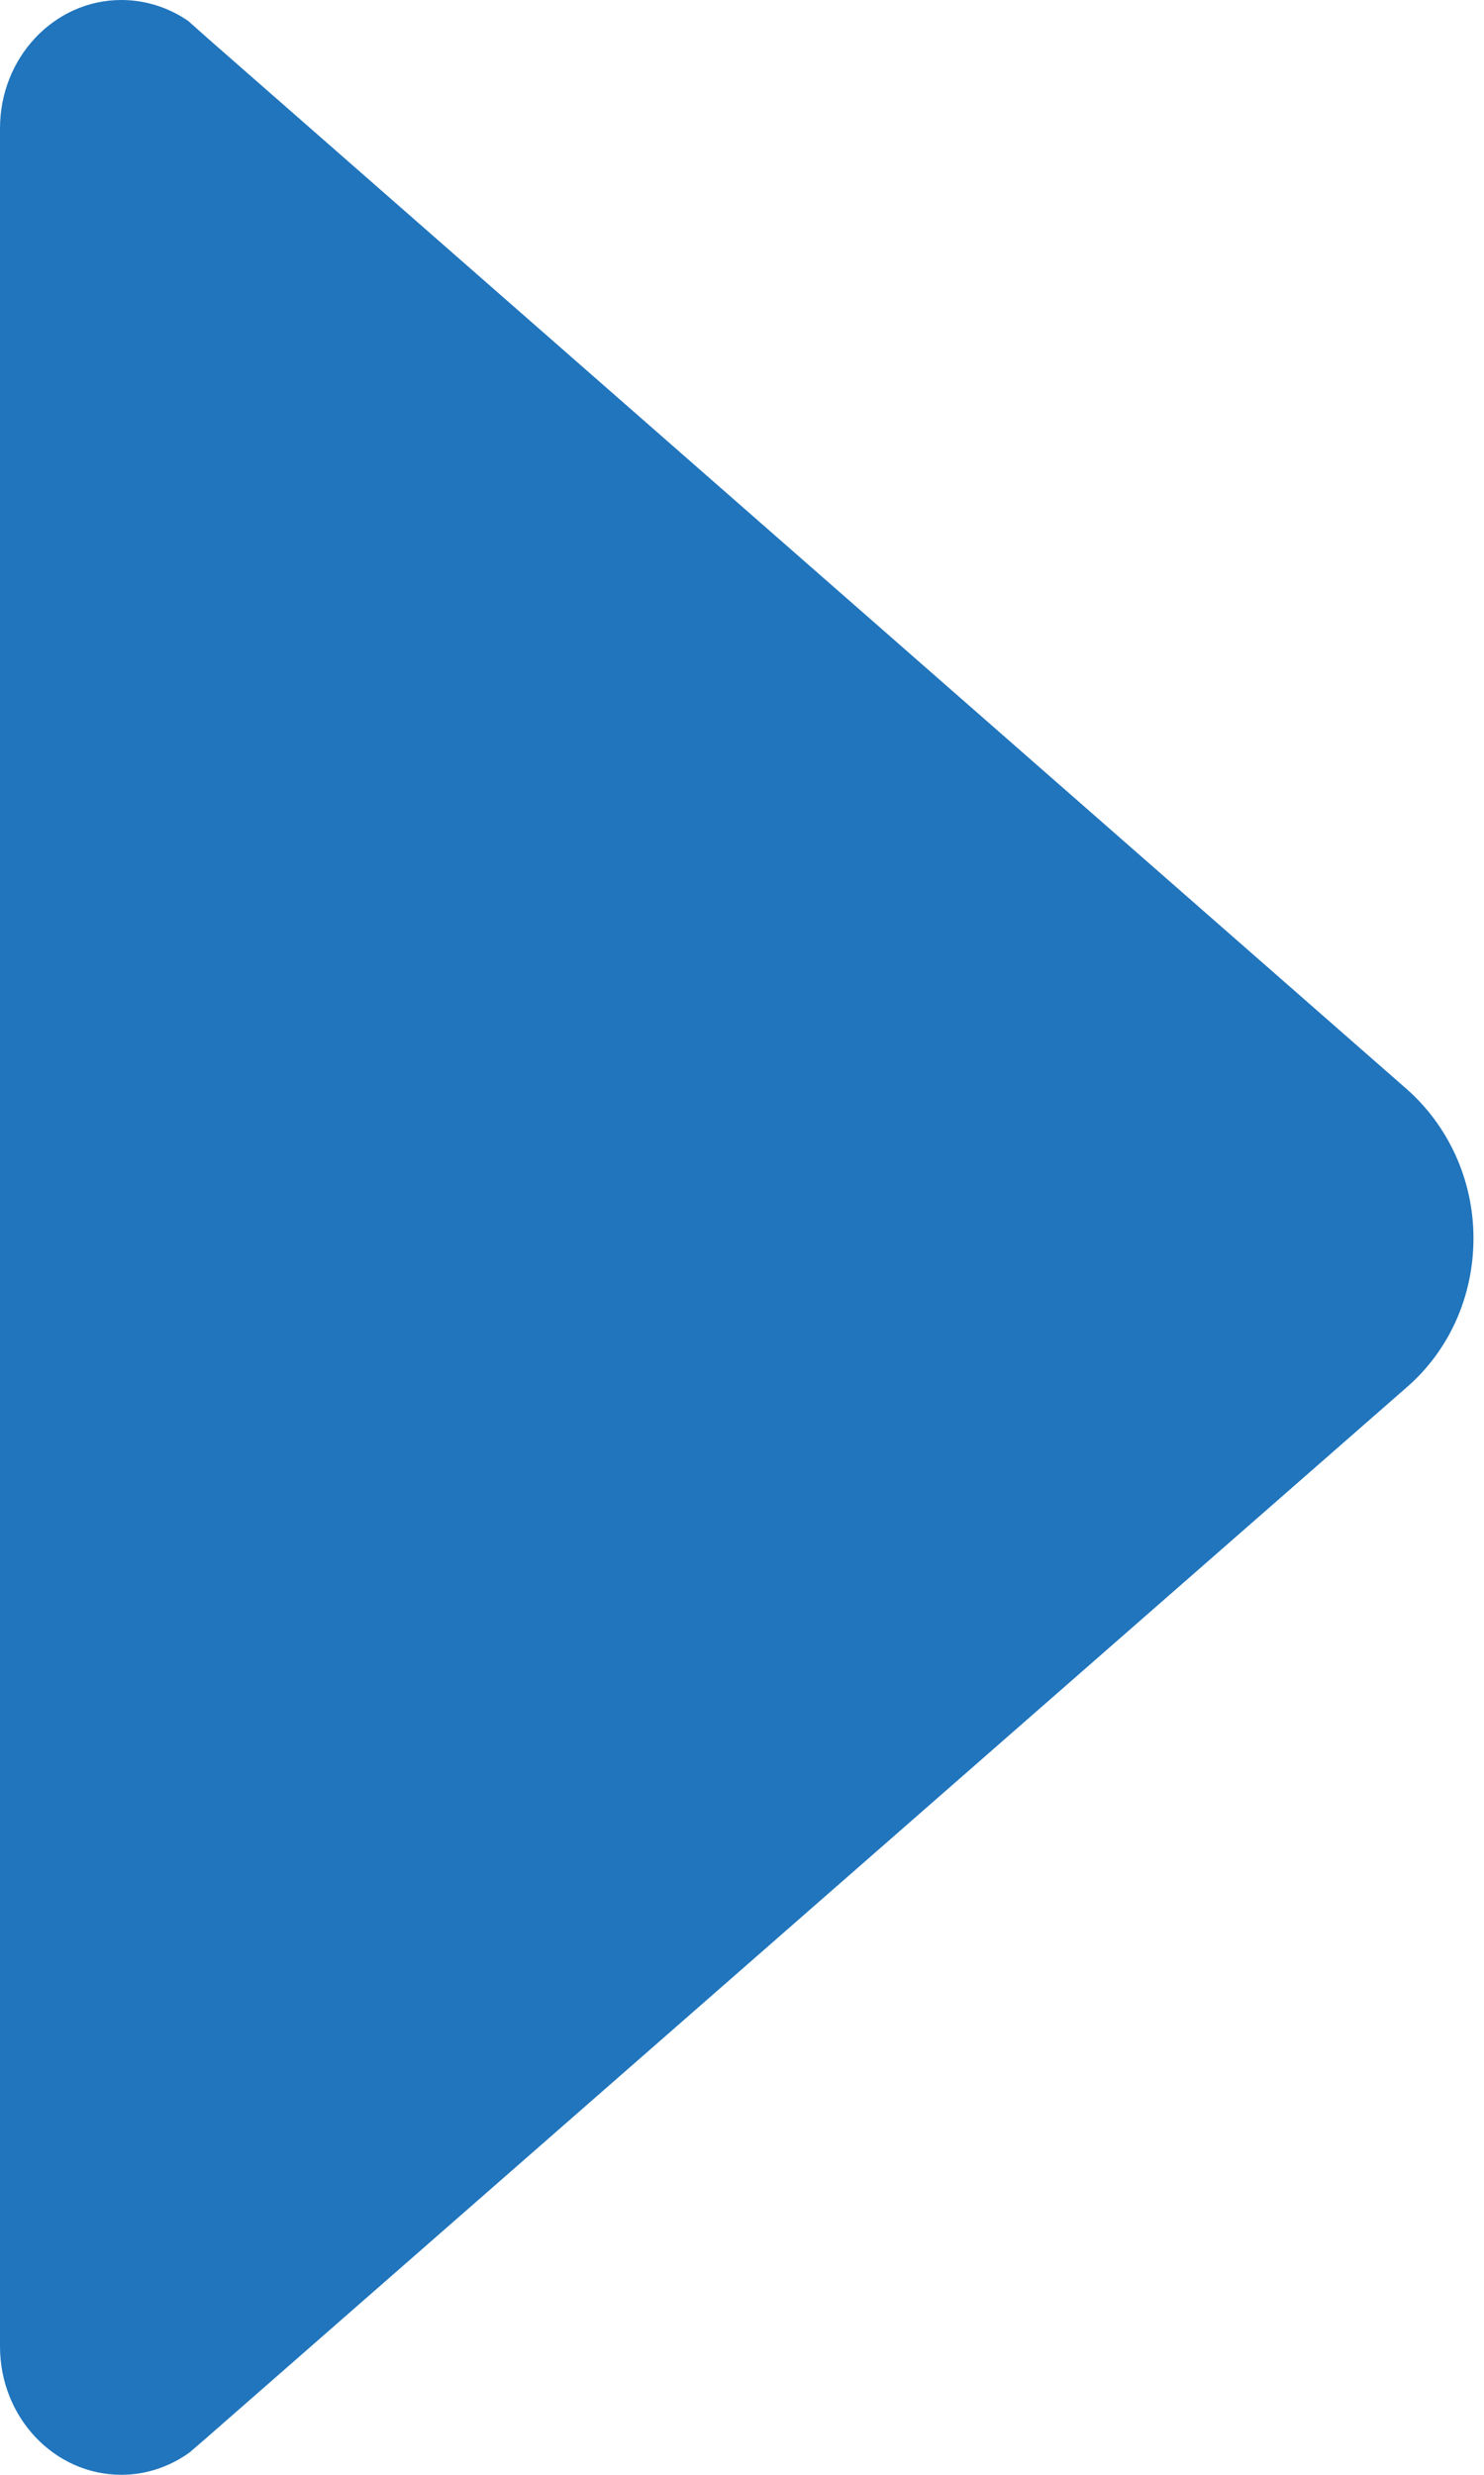 <svg width="30" height="50" viewBox="0 0 30 50" fill="none" xmlns="http://www.w3.org/2000/svg">
<path d="M3.834 49.547L4.16 49.266L28.452 28.016C29.275 27.297 29.787 26.219 29.787 25.016C29.787 23.812 29.259 22.734 28.452 22.016L4.207 0.781L3.803 0.422C3.415 0.156 2.949 0 2.453 0C1.102 0 0 1.156 0 2.594V47.406C0 48.844 1.102 50 2.453 50C2.965 50 3.446 49.828 3.834 49.547Z" fill="#2075BD"/>
</svg>
